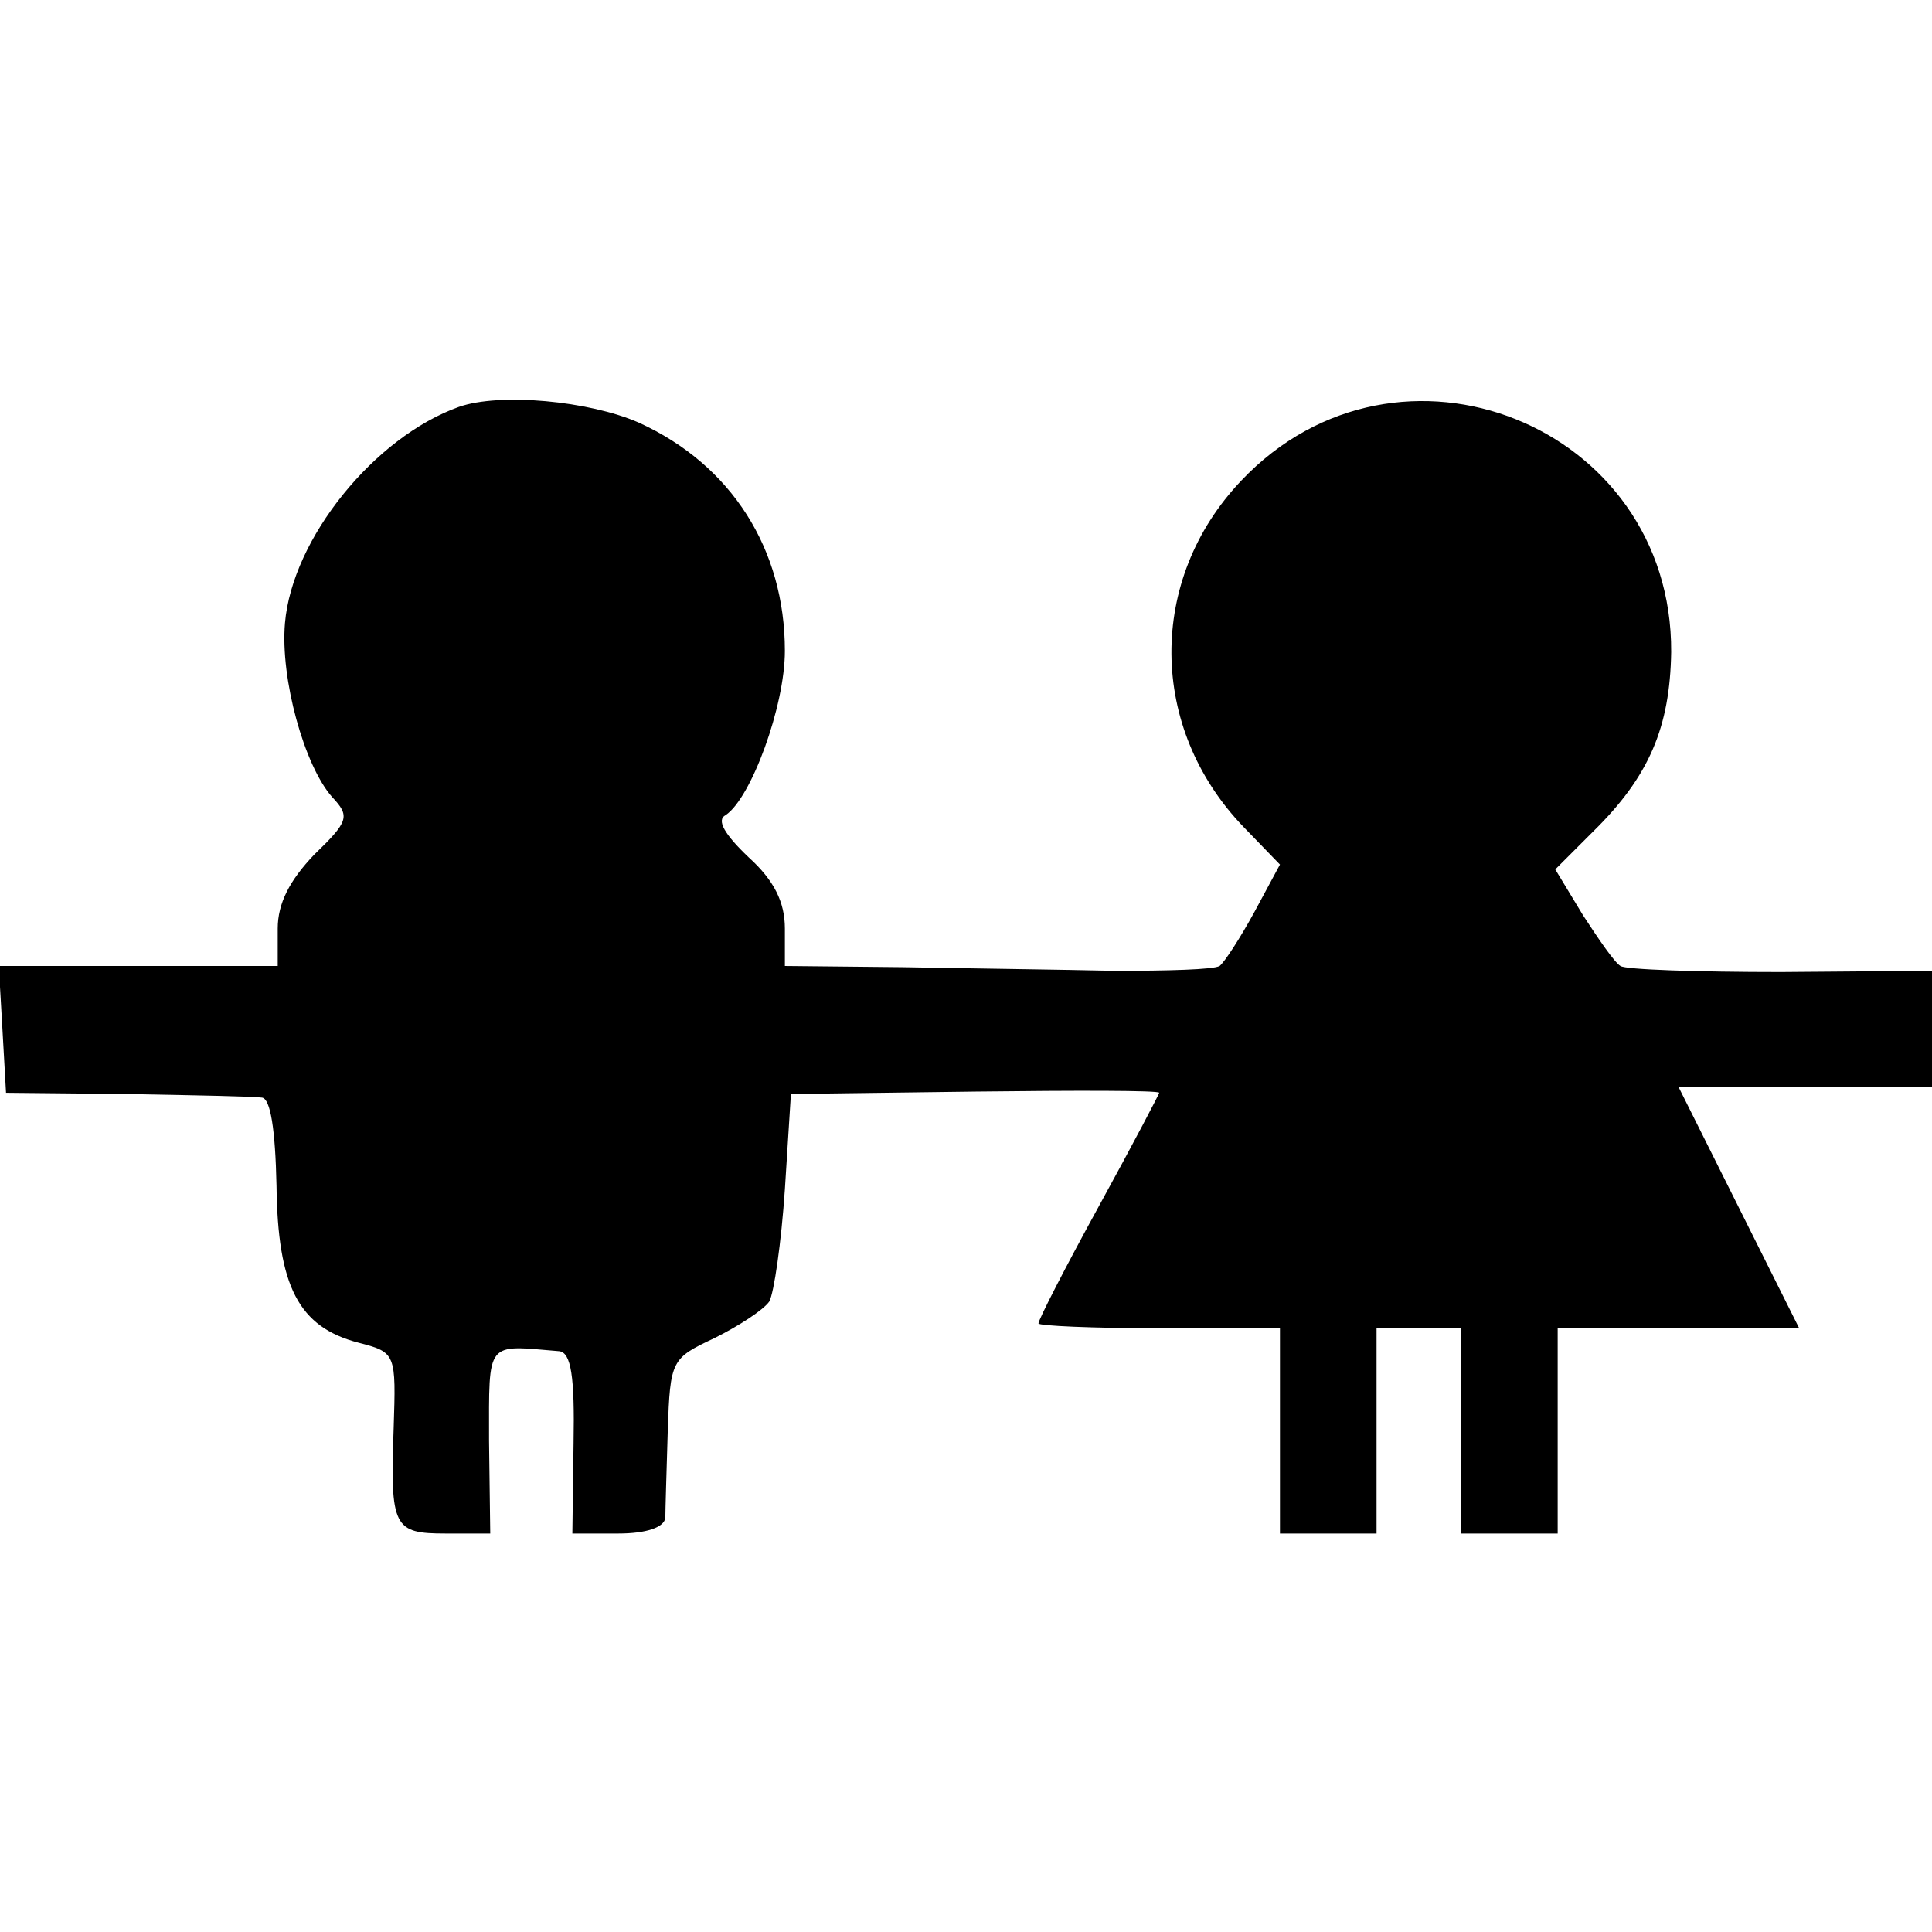 <?xml version="1.0" standalone="no"?>
<!DOCTYPE svg PUBLIC "-//W3C//DTD SVG 20010904//EN"
 "http://www.w3.org/TR/2001/REC-SVG-20010904/DTD/svg10.dtd">
<svg version="1.0" xmlns="http://www.w3.org/2000/svg"
 width="160pt" height="160pt" viewBox="0 0 160 160"
 preserveAspectRatio="xMidYMid meet">
<g transform="translate(0,160) scale(0.1,-0.1)"
fill="#000000" stroke="none">
<path d="M380 1263 c-70 -25 -138 -109 -144 -179 -4 -46 16 -118 39 -144 15
-16 14 -20 -15 -48 -20 -21 -30 -40 -30 -61 l0 -31 -116 0 -115 0 3 -52 3 -53
100 -1 c55 -1 105 -2 112 -3 7 -1 11 -26 12 -73 1 -83 18 -117 68 -130 31 -8
31 -9 29 -71 -3 -82 0 -87 43 -87 l37 0 -1 77 c0 84 -3 79 58 74 10 -1 13 -21
12 -76 l-1 -75 38 0 c23 0 38 5 39 13 0 6 1 39 2 72 2 59 3 60 39 77 20 10 40
23 45 30 4 7 10 49 13 93 l5 79 153 2 c83 1 152 1 152 -1 0 -1 -22 -43 -50
-94 -28 -51 -50 -94 -50 -97 0 -2 45 -4 100 -4 l100 0 0 -85 0 -85 40 0 40 0
0 85 0 85 35 0 35 0 0 -85 0 -85 40 0 40 0 0 85 0 85 100 0 100 0 -50 100 -50
100 105 0 105 0 0 48 0 48 -125 -1 c-69 0 -129 2 -133 5 -5 3 -18 22 -31 42
l-23 38 31 31 c47 46 64 87 65 149 1 188 -226 279 -356 142 -78 -82 -77 -205
2 -287 l30 -31 -21 -39 c-12 -22 -25 -42 -29 -45 -5 -3 -43 -4 -87 -4 -43 1
-122 2 -175 3 l-98 1 0 31 c0 22 -9 40 -30 59 -20 19 -27 31 -19 35 21 14 49
90 49 136 0 84 -44 154 -121 189 -41 18 -115 25 -149 13z"/>
</g>
</svg>
